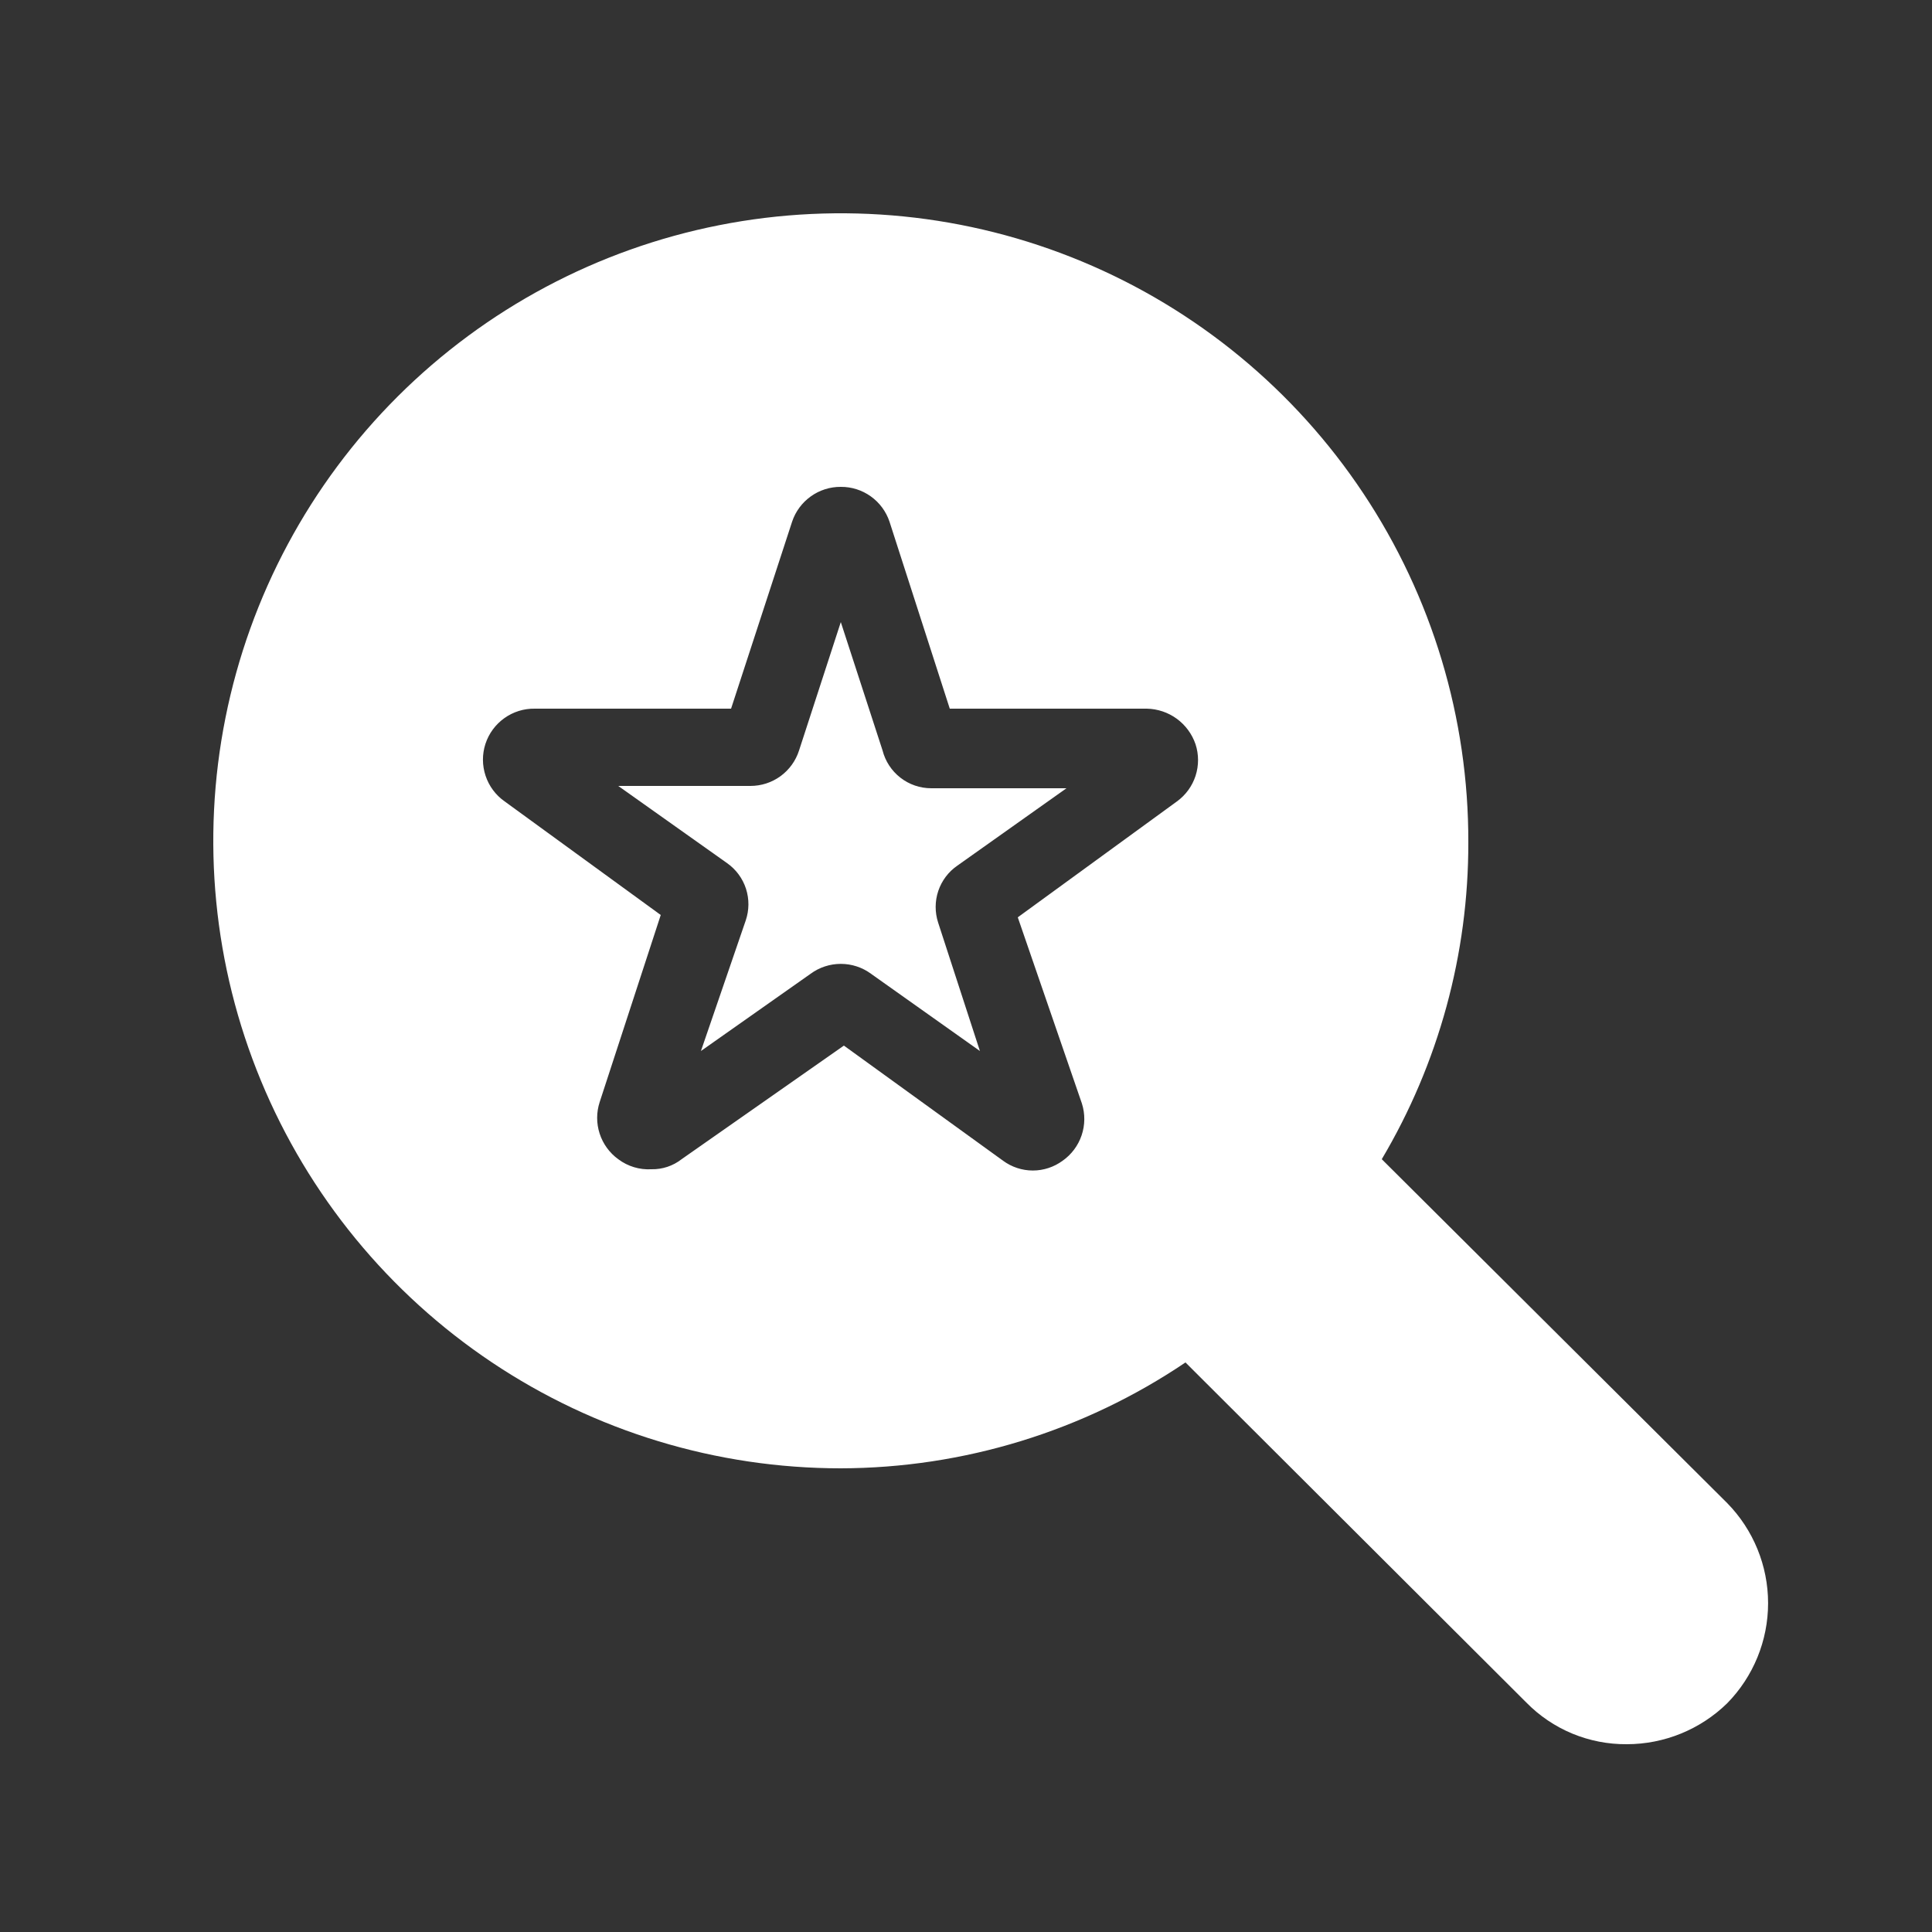 <?xml version="1.0" encoding="utf-8"?>
<svg xmlns="http://www.w3.org/2000/svg" width="50" height="50" viewBox="0 0 50 50" fill="none">
  <rect x="0" y="0" width="50" height="50" fill="#333333" stroke="none"/>
  <path d="M44.7 38.9L35.76 30C37.232 27.519 38.006 24.685 38 21.8C38.008 18.586 37.062 15.443 35.282 12.767C33.503 10.091 30.969 8.003 28.003 6.768C25.036 5.532 21.769 5.205 18.616 5.827C15.463 6.449 12.566 7.993 10.291 10.262C8.016 12.532 6.465 15.426 5.835 18.577C5.205 21.728 5.524 24.996 6.752 27.965C7.98 30.935 10.062 33.474 12.733 35.26C15.405 37.047 18.546 38 21.76 38C24.939 37.993 28.045 37.039 30.68 35.26L39.5 44.06C39.839 44.406 40.243 44.679 40.69 44.865C41.137 45.05 41.616 45.144 42.1 45.14C43.072 45.14 44.005 44.759 44.7 44.08C45.378 43.388 45.758 42.459 45.758 41.49C45.758 40.522 45.378 39.592 44.7 38.9ZM30.46 20.74L26.34 23.74L28 28.56C28.085 28.828 28.082 29.116 27.992 29.382C27.902 29.648 27.73 29.879 27.5 30.04C27.277 30.204 27.007 30.293 26.73 30.293C26.453 30.293 26.183 30.204 25.96 30.04L21.84 27.06L17.64 30C17.418 30.174 17.142 30.266 16.86 30.26C16.552 30.278 16.247 30.186 16 30C15.774 29.836 15.605 29.604 15.519 29.338C15.432 29.072 15.433 28.786 15.52 28.52L17.1 23.68L13.06 20.74C12.829 20.578 12.656 20.346 12.567 20.078C12.477 19.81 12.476 19.52 12.563 19.252C12.651 18.983 12.822 18.75 13.052 18.586C13.281 18.422 13.558 18.335 13.84 18.34H18.92L20.5 13.5C20.588 13.236 20.758 13.008 20.984 12.846C21.21 12.684 21.482 12.598 21.76 12.6C22.038 12.598 22.31 12.684 22.536 12.846C22.762 13.008 22.931 13.236 23.02 13.5L24.58 18.34H29.68C29.959 18.346 30.23 18.437 30.455 18.601C30.68 18.766 30.85 18.996 30.94 19.26C31.027 19.526 31.027 19.812 30.941 20.078C30.855 20.344 30.686 20.576 30.46 20.74Z" fill="white"/>
  <path d="M22.84 19.42L21.76 16.1L20.68 19.42C20.595 19.687 20.427 19.921 20.201 20.086C19.974 20.252 19.701 20.34 19.42 20.34H16L18.82 22.34C19.049 22.502 19.219 22.733 19.306 23C19.392 23.267 19.39 23.555 19.3 23.82L18.14 27.2L20.98 25.2C21.206 25.034 21.48 24.945 21.76 24.945C22.041 24.945 22.314 25.034 22.54 25.2L25.36 27.2L24.28 23.88C24.192 23.612 24.193 23.323 24.283 23.056C24.373 22.79 24.547 22.559 24.78 22.4L27.6 20.4H24.1C23.811 20.4 23.53 20.304 23.302 20.126C23.074 19.949 22.911 19.7 22.84 19.42Z" fill="white"/>
</svg>